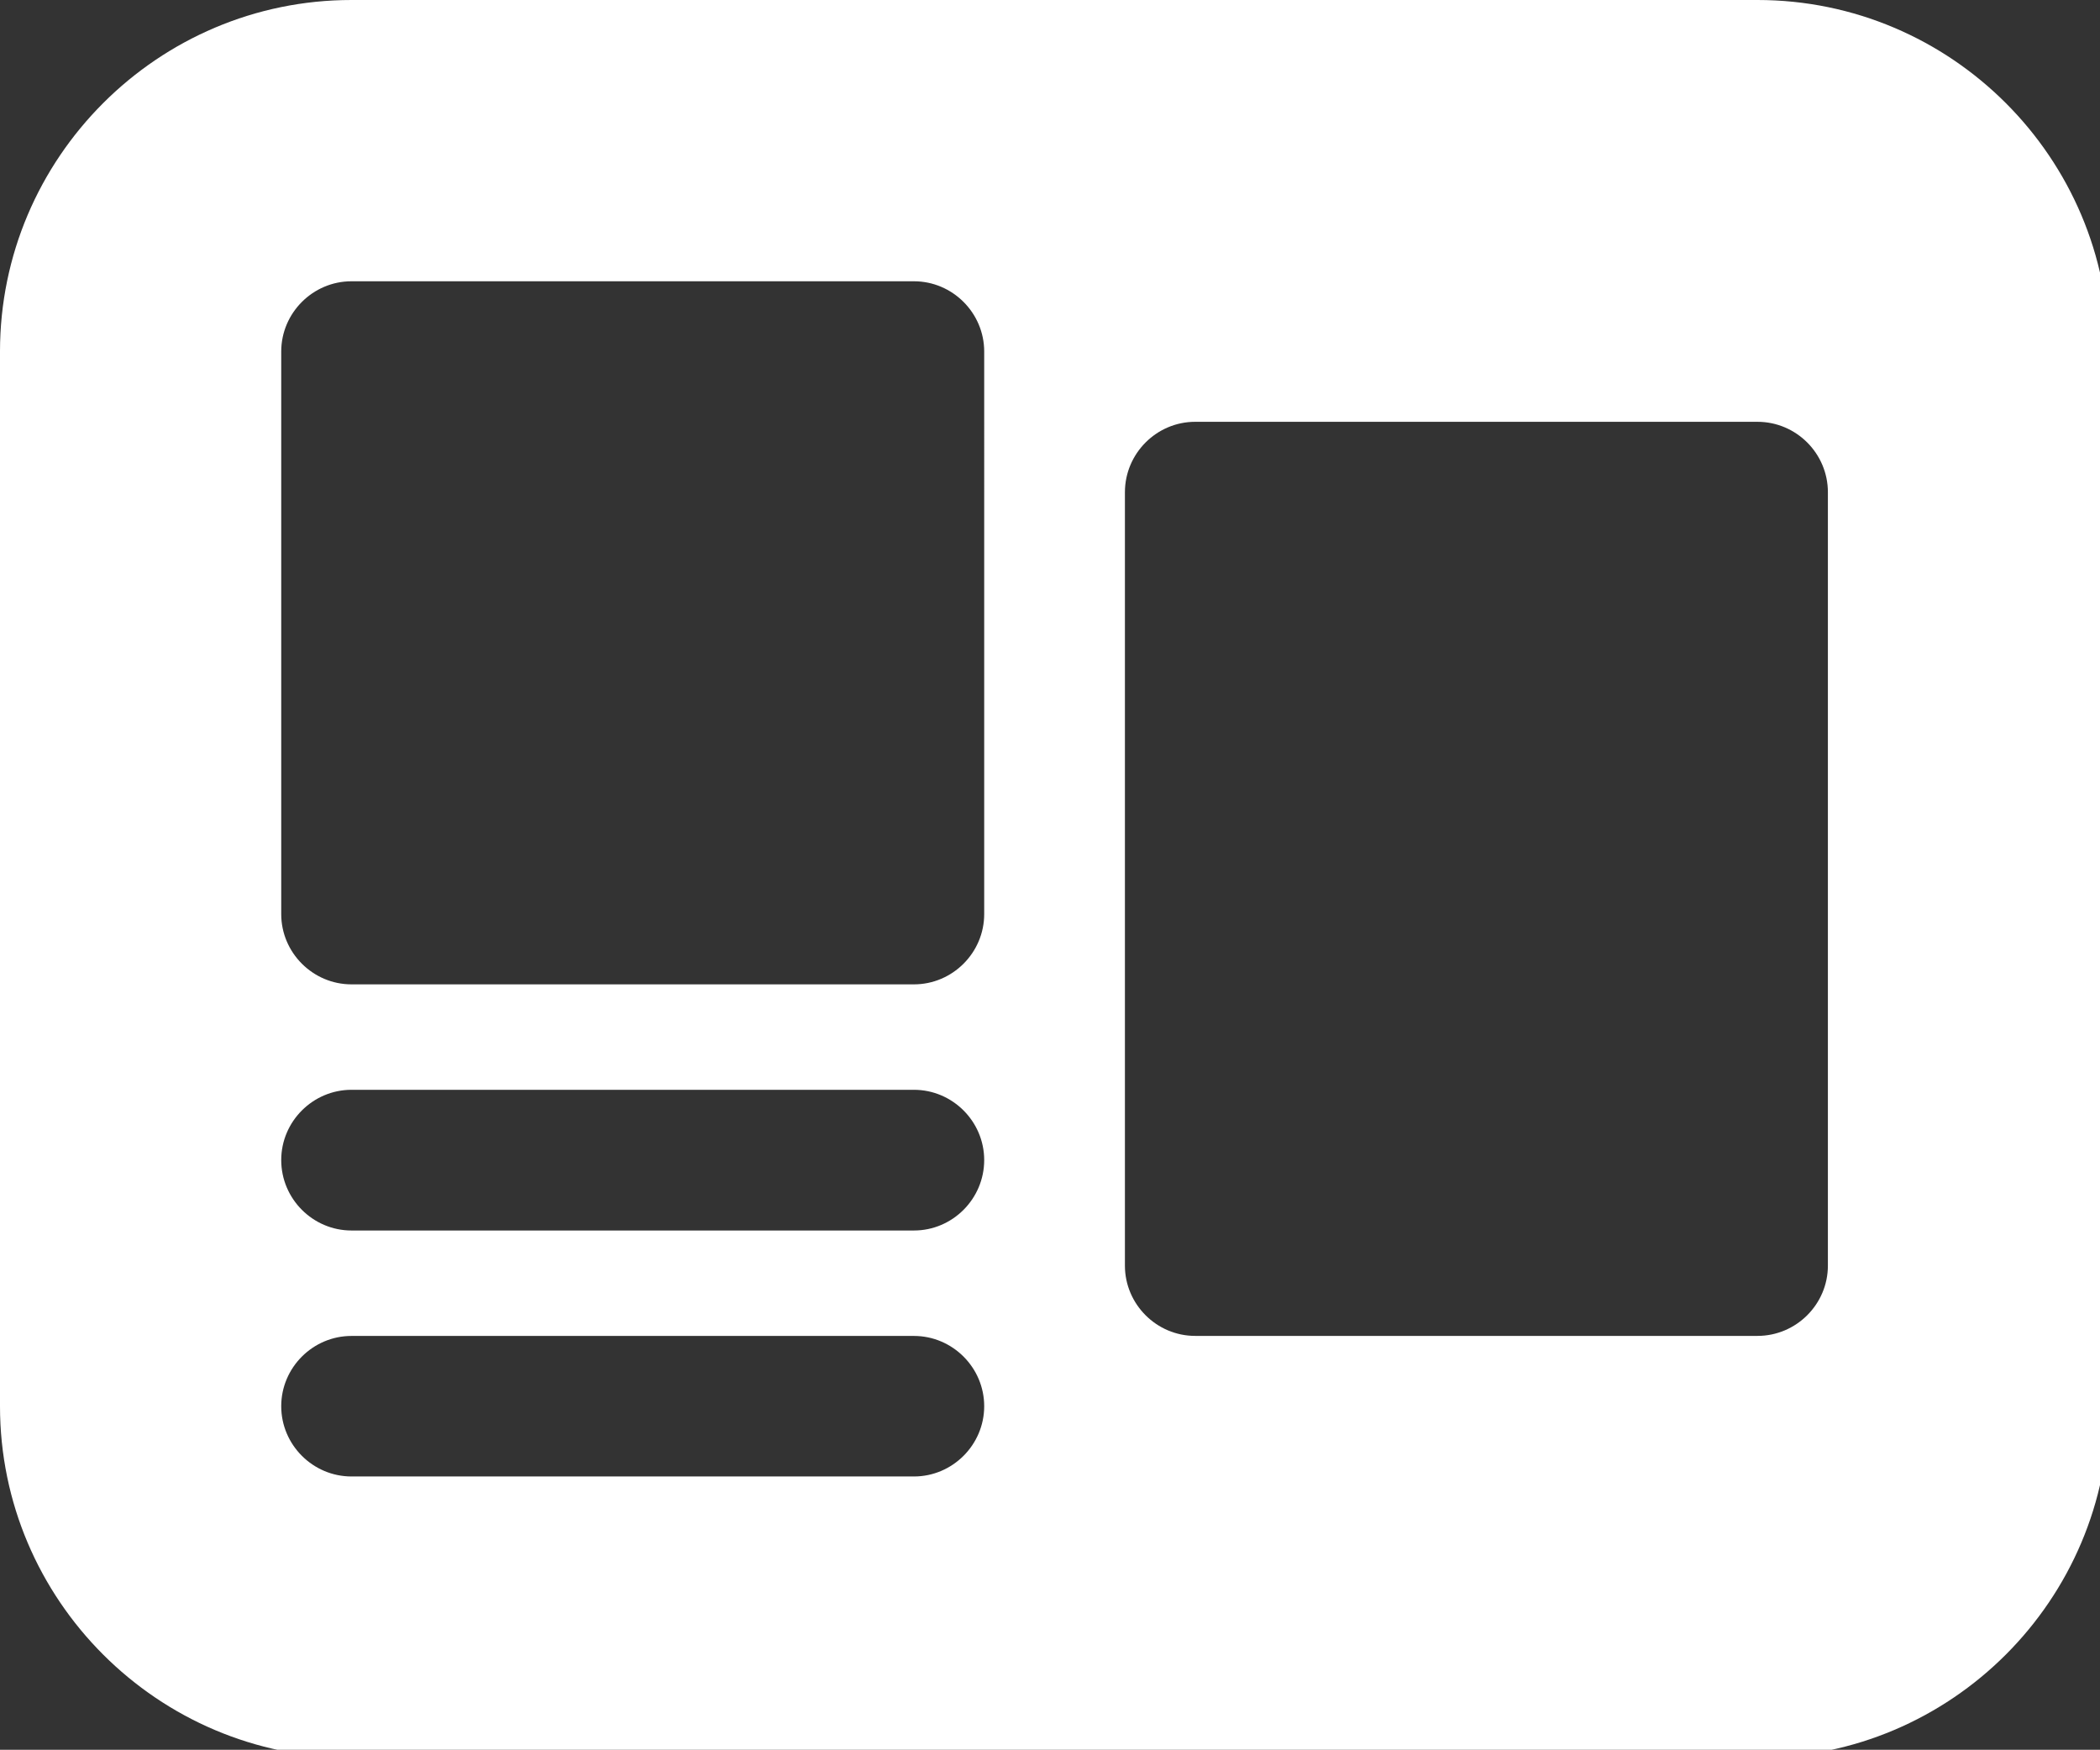 <?xml version="1.0" encoding="UTF-8" standalone="no"?>
<svg
   width="66"
   zoomAndPan="magnify"
   viewBox="0 0 49.5 41.238"
   height="54.984"
   preserveAspectRatio="xMidYMid"
   version="1.0"
   id="svg11"
   xmlns="http://www.w3.org/2000/svg"
   xmlns:svg="http://www.w3.org/2000/svg">
  <rect x="0" y="0" width="49.5" height="41.238" fill="#333333" stroke="none"/>
  <defs
     id="defs1">
    <clipPath
       id="476b6766d3">
      <path
         d="m 483.621,19.543 h 49.5 v 41.25 h -49.5 z m 0,0"
         clip-rule="nonzero"
         id="path1" />
    </clipPath>
  </defs>
  <g
     clip-path="url(#476b6766d3)"
     id="g2"
     transform="translate(-483.621,-19.555)">
    <path
       fill="#ffffff"
       d="m 525.047,19.555 h -33.141 c -4.562,0 -8.285,3.719 -8.285,8.285 v 24.855 c 0,4.566 3.723,8.285 8.285,8.285 h 33.141 c 4.566,0 8.285,-3.719 8.285,-8.285 V 27.84 c 0,-4.566 -3.719,-8.285 -8.285,-8.285 z m -19.883,34.797 h -13.258 c -0.91,0 -1.656,-0.746 -1.656,-1.656 0,-0.91 0.746,-1.656 1.656,-1.656 h 13.258 c 0.91,0 1.656,0.746 1.656,1.656 0,0.91 -0.746,1.656 -1.656,1.656 z m 0,-5.797 h -13.258 c -0.91,0 -1.656,-0.746 -1.656,-1.66 0,-0.91 0.746,-1.656 1.656,-1.656 h 13.258 c 0.91,0 1.656,0.746 1.656,1.656 0,0.914 -0.746,1.66 -1.656,1.66 z m 1.656,-7.457 c 0,0.91 -0.746,1.656 -1.656,1.656 h -13.258 c -0.91,0 -1.656,-0.746 -1.656,-1.656 V 27.84 c 0,-0.91 0.746,-1.656 1.656,-1.656 h 13.258 c 0.91,0 1.656,0.746 1.656,1.656 z m 19.887,8.285 c 0,0.91 -0.746,1.656 -1.66,1.656 h -13.254 c -0.91,0 -1.656,-0.746 -1.656,-1.656 V 31.156 c 0,-0.914 0.746,-1.66 1.656,-1.66 h 13.254 c 0.914,0 1.66,0.746 1.66,1.66 z m 0,0"
       fill-opacity="1"
       fill-rule="nonzero"
       id="path2" />
  </g>
</svg>
